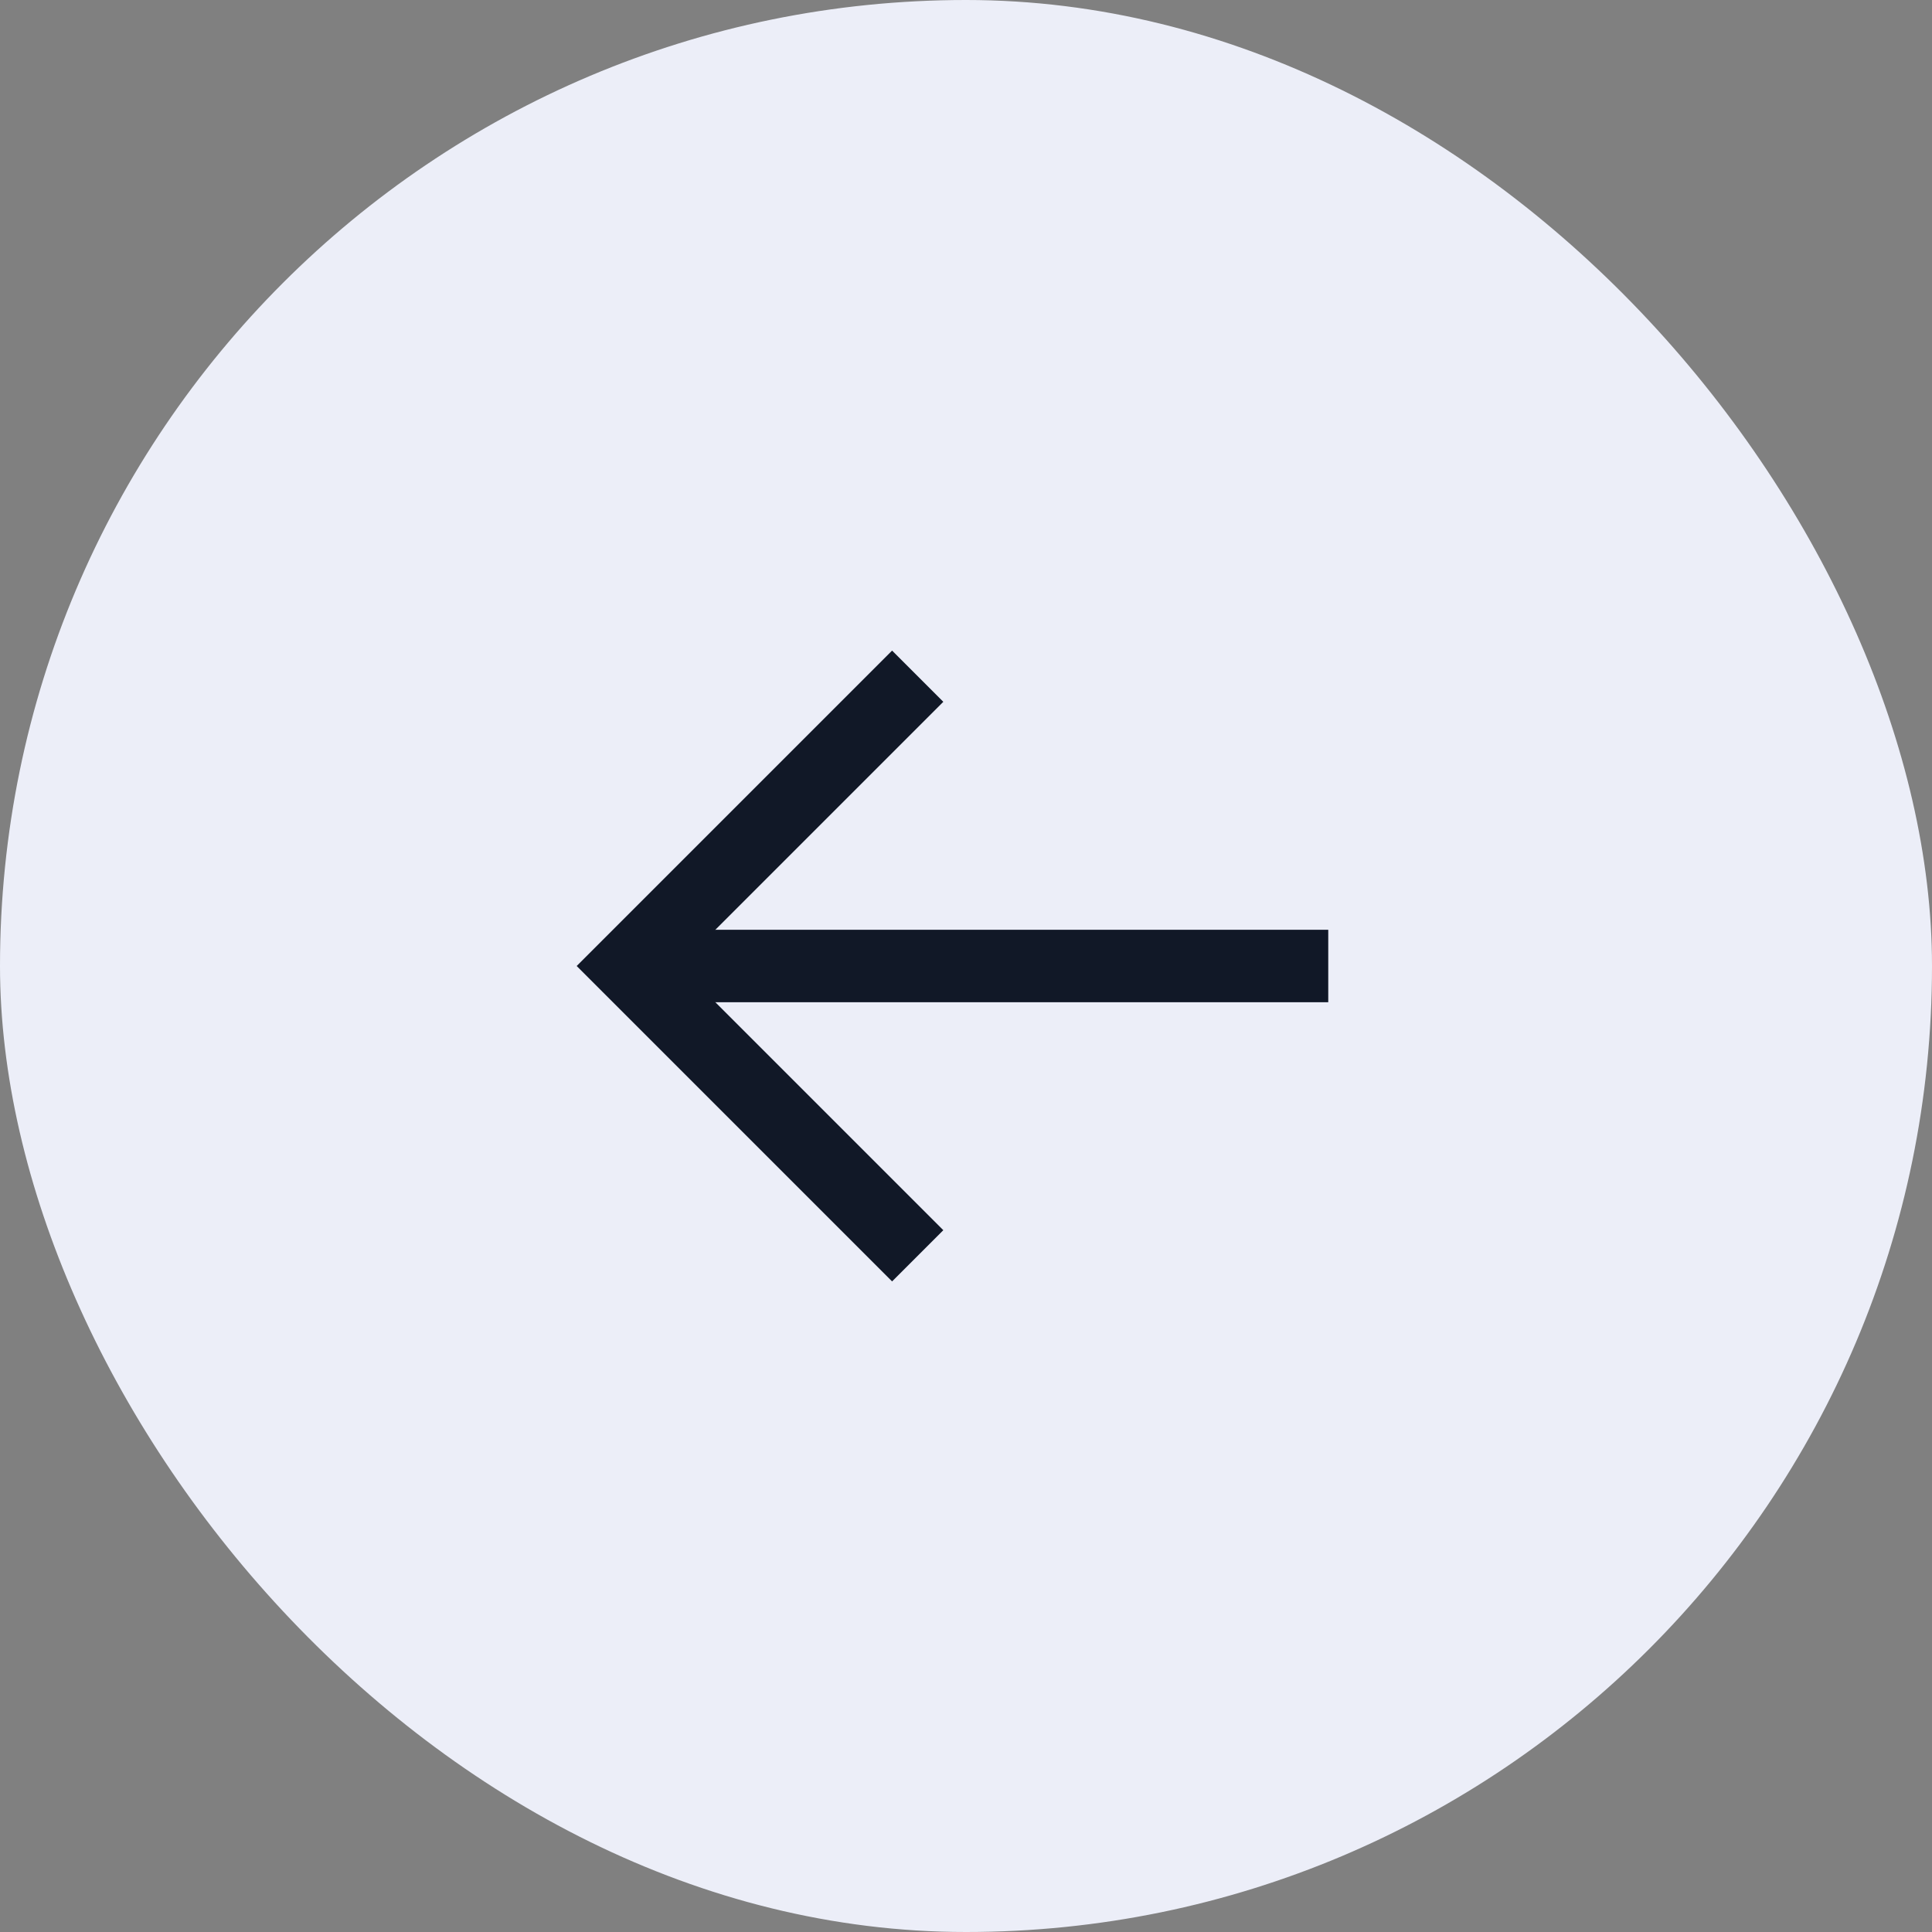 <svg width="30" height="30" viewBox="0 0 30 30" fill="none" xmlns="http://www.w3.org/2000/svg">
<rect x="0" y="0" width="30" height="30" fill="#808080" stroke="none"/>
<rect width="30" height="30" rx="15" fill="#ECEEF8"/>
<path d="M20.625 15H9.75" stroke="#111827" stroke-width="1.125"/>
<path d="M14.25 10.5L9.75 15L14.25 19.5" stroke="#111827" stroke-width="1.125"/>
</svg>
